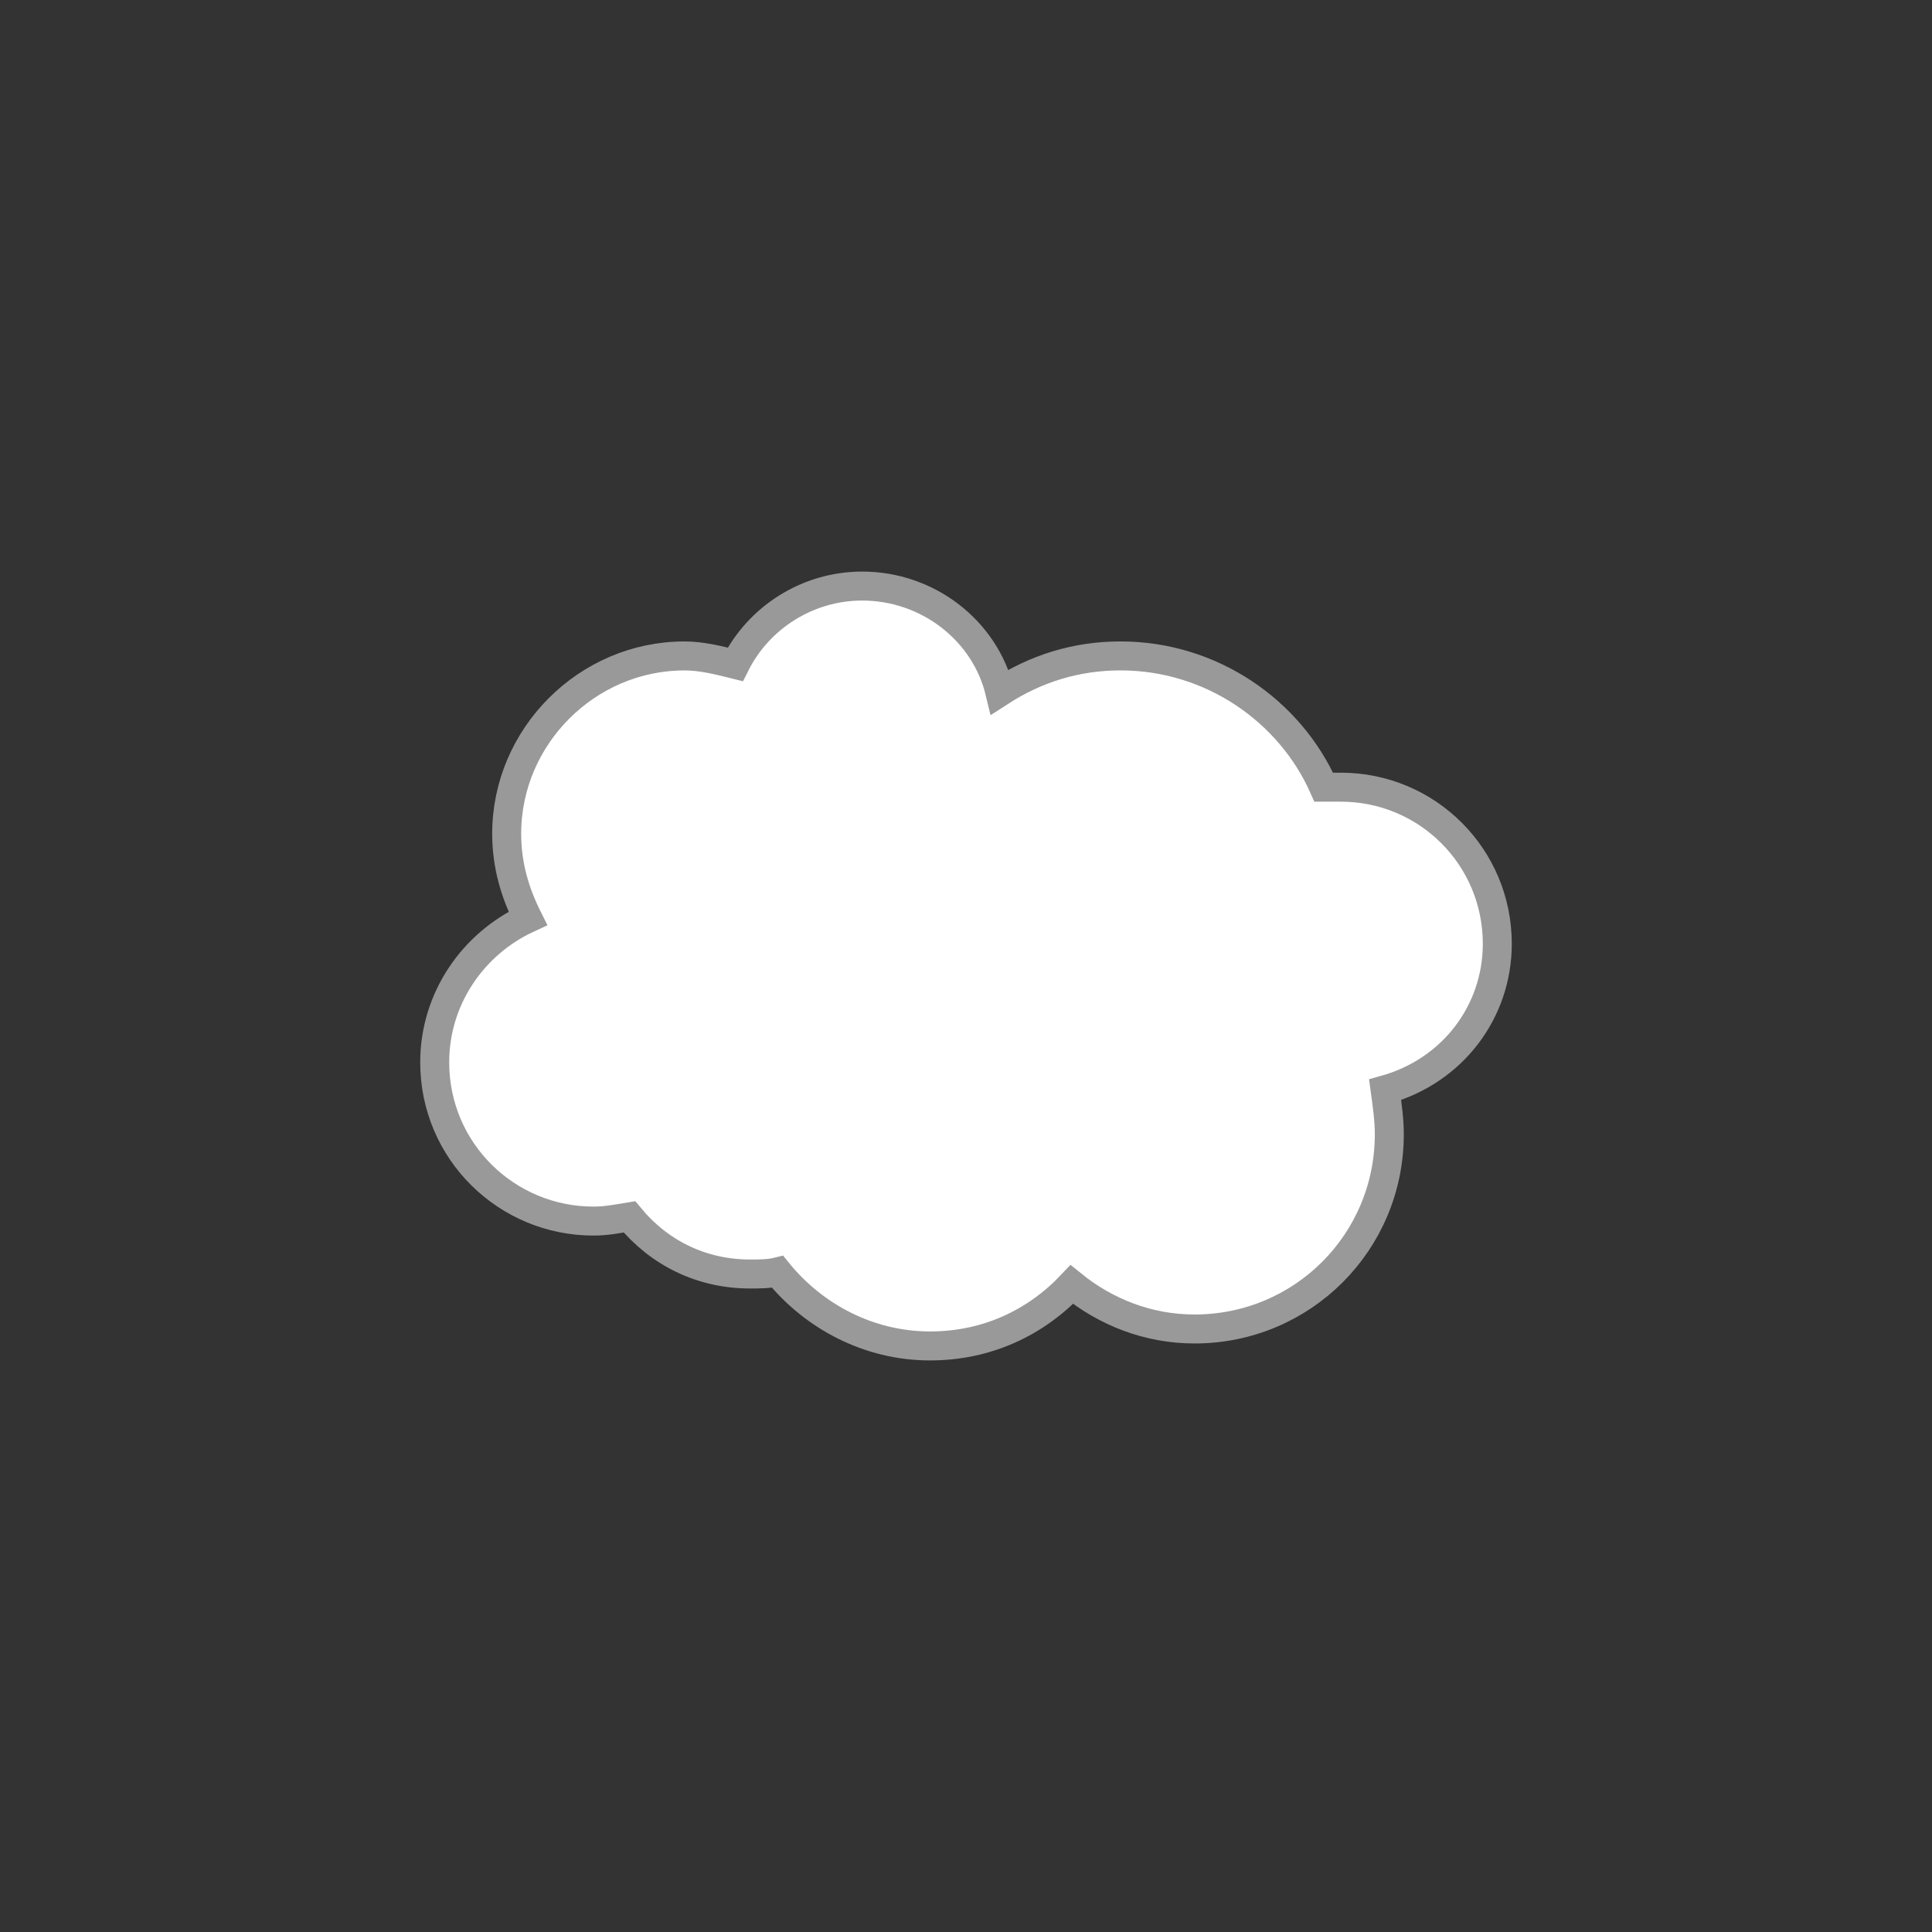 <?xml version="1.0" encoding="utf-8"?>
<!-- Generator: Adobe Illustrator 16.0.0, SVG Export Plug-In . SVG Version: 6.00 Build 0)  -->
<!DOCTYPE svg PUBLIC "-//W3C//DTD SVG 1.1//EN" "http://www.w3.org/Graphics/SVG/1.1/DTD/svg11.dtd">
<svg version="1.1" id="Layer_1" xmlns="http://www.w3.org/2000/svg" xmlns:xlink="http://www.w3.org/1999/xlink" x="0px" y="0px"
	 width="200px" height="200px" viewBox="0 0 200 200" enable-background="new 0 0 200 200" xml:space="preserve">
<rect x="0" y="0" width="200" height="200" fill="#333333" stroke="none"/>
<circle id="outline" fill="none" cx="100" cy="100" r="100"/>
<path id="pattern" fill="#FFFFFF" d="M155,97.699c0-8.982-7.231-16.212-16.214-16.212c-0.657,0-1.097,0-1.754,0
	C133.528,73.596,125.42,67.9,115.998,67.9c-4.603,0-8.767,1.313-12.494,3.725c-1.531-6.354-7.448-10.956-14.242-10.956
	c-5.698,0-10.736,3.287-13.147,8.108c-1.751-0.438-3.507-0.875-5.257-0.875c-10.081,0-18.407,8.326-18.407,18.407
	c0,3.284,0.875,6.133,2.189,8.762c-5.695,2.628-9.64,8.327-9.64,14.899c0,9.204,7.452,16.436,16.435,16.436
	c1.314,0,2.41-0.22,3.724-0.438c3.067,3.726,7.449,5.917,12.489,5.917c0.876,0,1.972,0,2.85-0.22
	c3.725,4.599,9.422,7.666,15.777,7.666c5.914,0,10.955-2.415,14.679-6.354c3.506,2.846,7.889,4.599,12.707,4.599
	c11.175,0,20.159-8.982,20.159-20.158c0-1.533-0.224-3.071-0.434-4.603C150.398,110.848,155,104.716,155,97.699z"/>
<path id="contour" fill="none" stroke="#999999" stroke-width="3" stroke-miterlimit="10" d="M155,97.699
	c0-8.982-7.231-16.212-16.214-16.212c-0.657,0-1.097,0-1.754,0C133.528,73.596,125.42,67.9,115.998,67.9
	c-4.603,0-8.767,1.313-12.494,3.725c-1.531-6.354-7.448-10.956-14.242-10.956c-5.698,0-10.736,3.287-13.147,8.108
	c-1.751-0.438-3.507-0.875-5.257-0.875c-10.081,0-18.407,8.326-18.407,18.407c0,3.284,0.875,6.133,2.189,8.762
	c-5.695,2.628-9.64,8.327-9.64,14.899c0,9.204,7.452,16.436,16.435,16.436c1.314,0,2.41-0.22,3.724-0.438
	c3.067,3.726,7.449,5.917,12.489,5.917c0.876,0,1.972,0,2.85-0.22c3.725,4.599,9.422,7.666,15.777,7.666
	c5.914,0,10.955-2.415,14.679-6.354c3.506,2.846,7.889,4.599,12.707,4.599c11.175,0,20.159-8.982,20.159-20.158
	c0-1.533-0.224-3.071-0.434-4.603C150.398,110.848,155,104.716,155,97.699z"/>
</svg>
